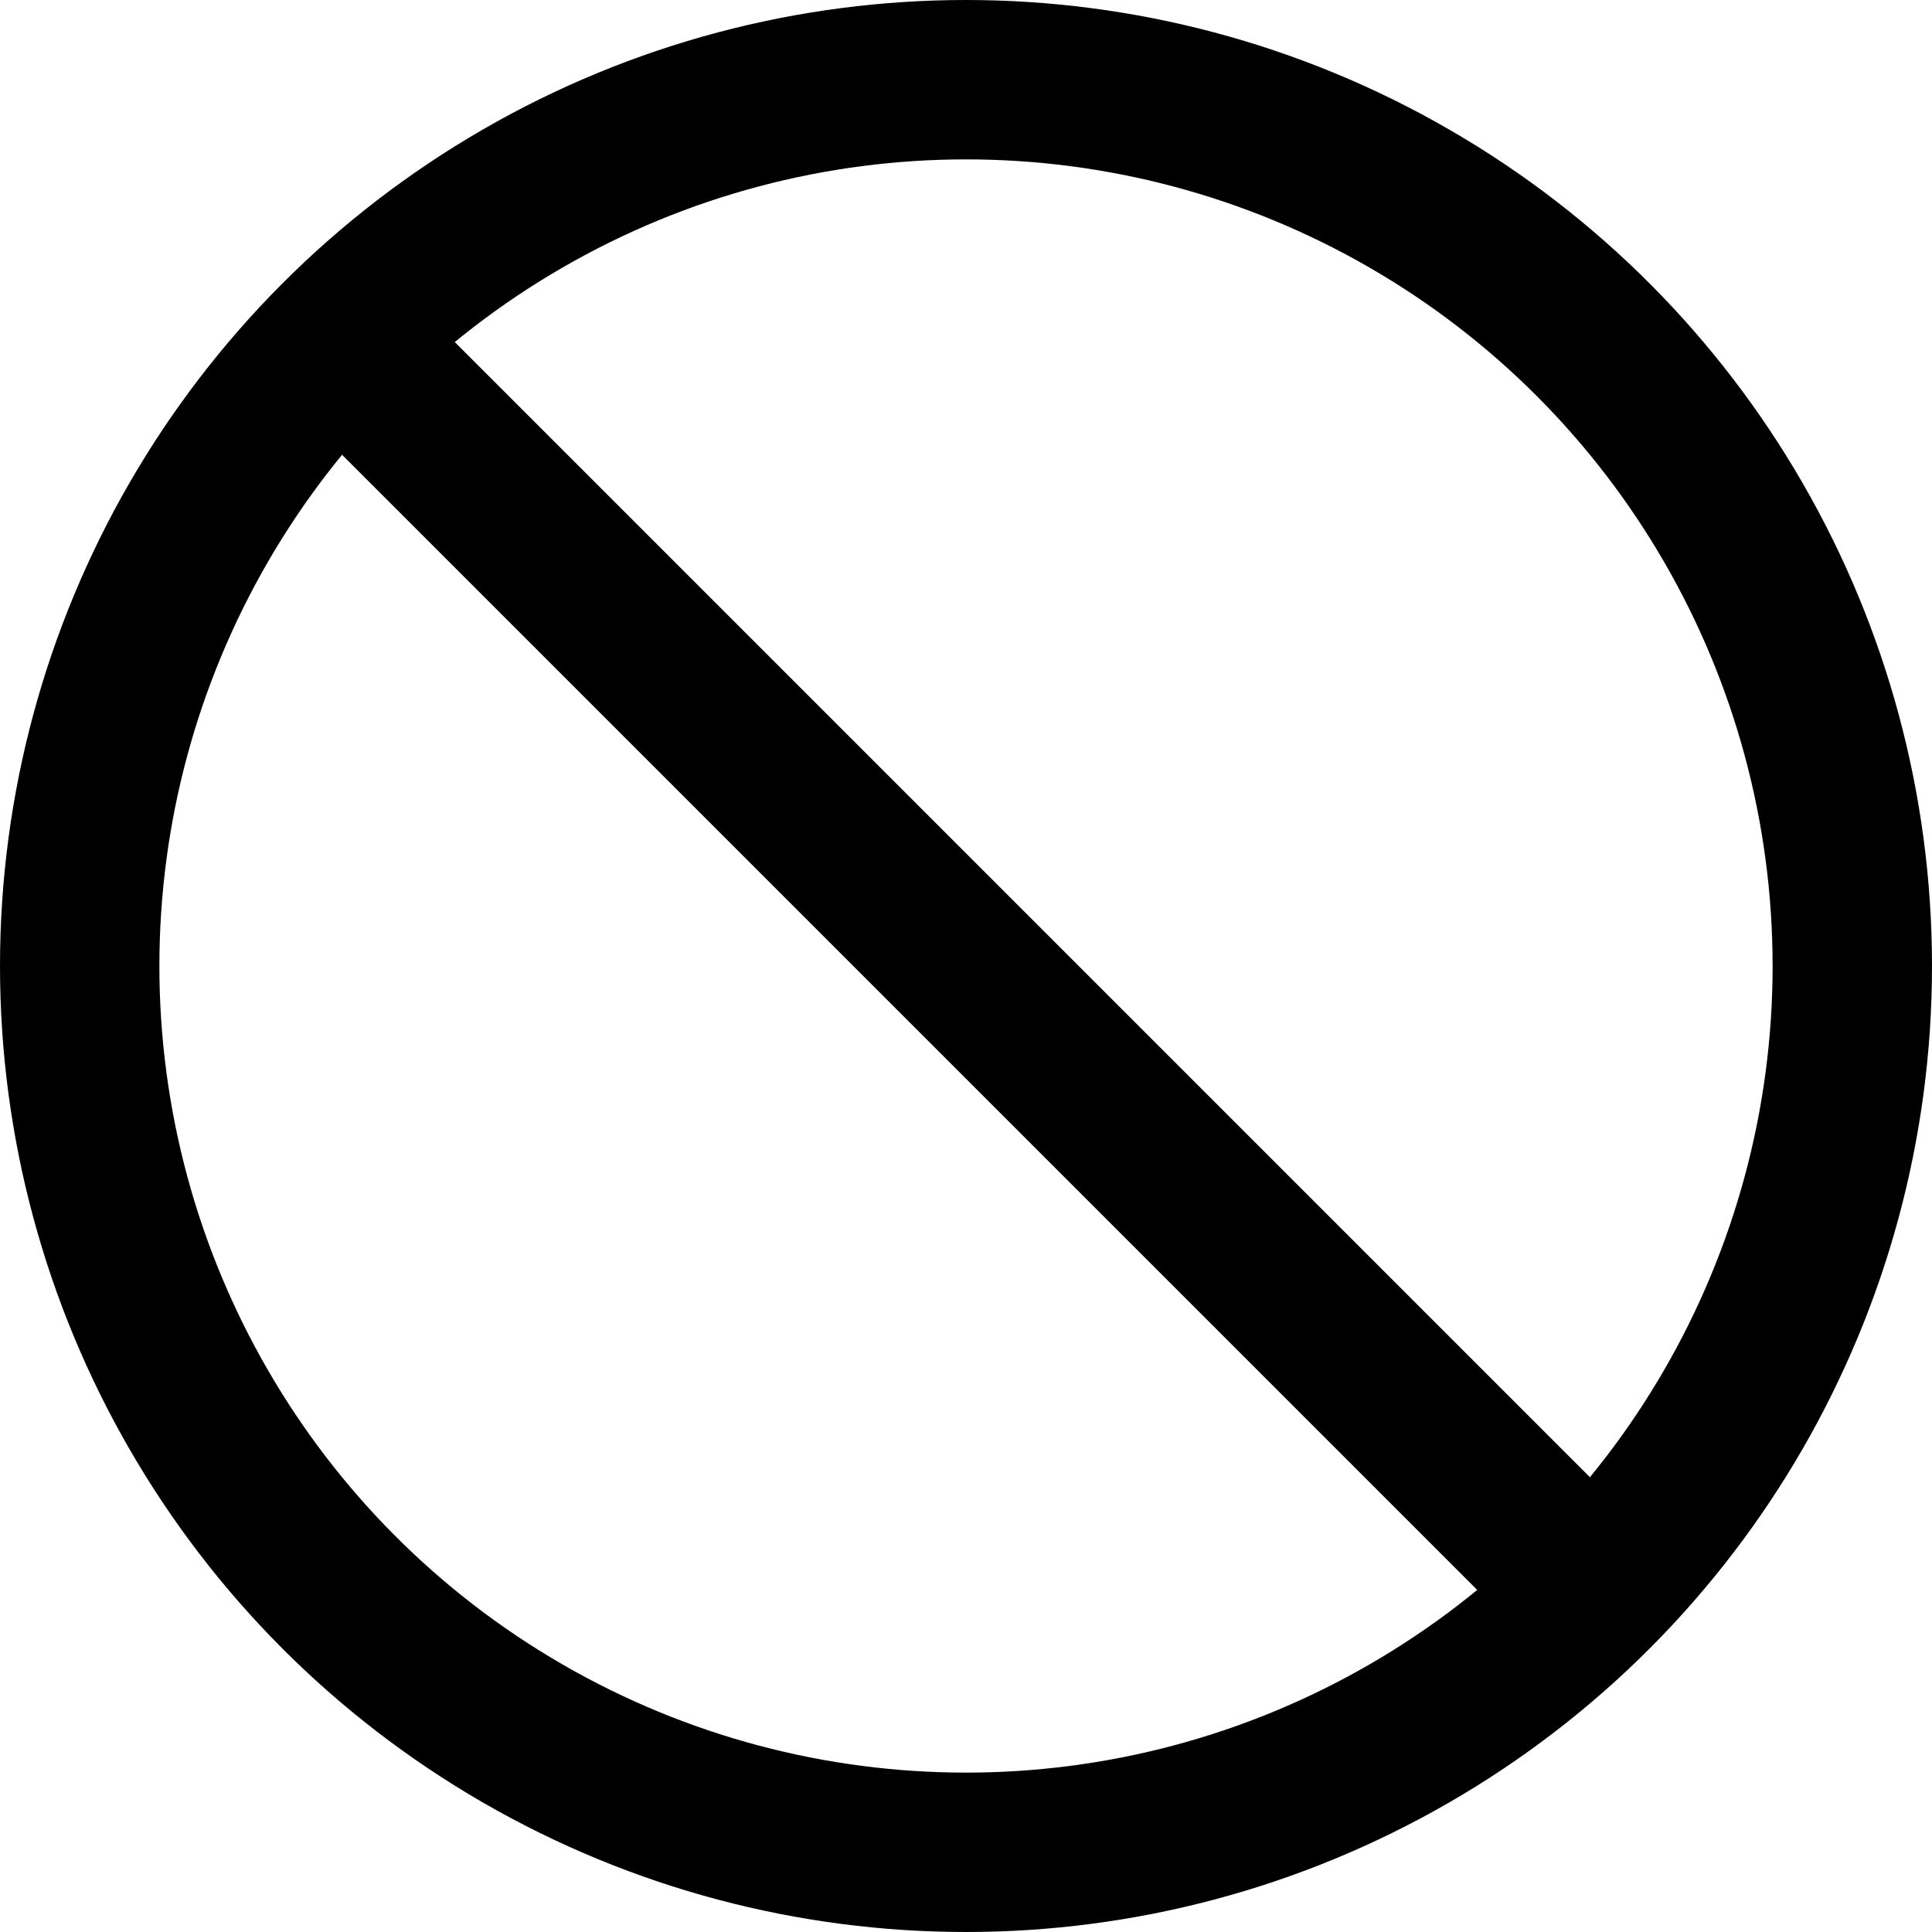 <svg width="20" height="20" viewBox="0 0 20 20" fill="none" xmlns="http://www.w3.org/2000/svg">
<circle cx="10" cy="10" r="9.175" stroke="black" stroke-width="1.65"/>
<path d="M4 4L16 16" stroke="black" stroke-width="1.65"/>
</svg>
